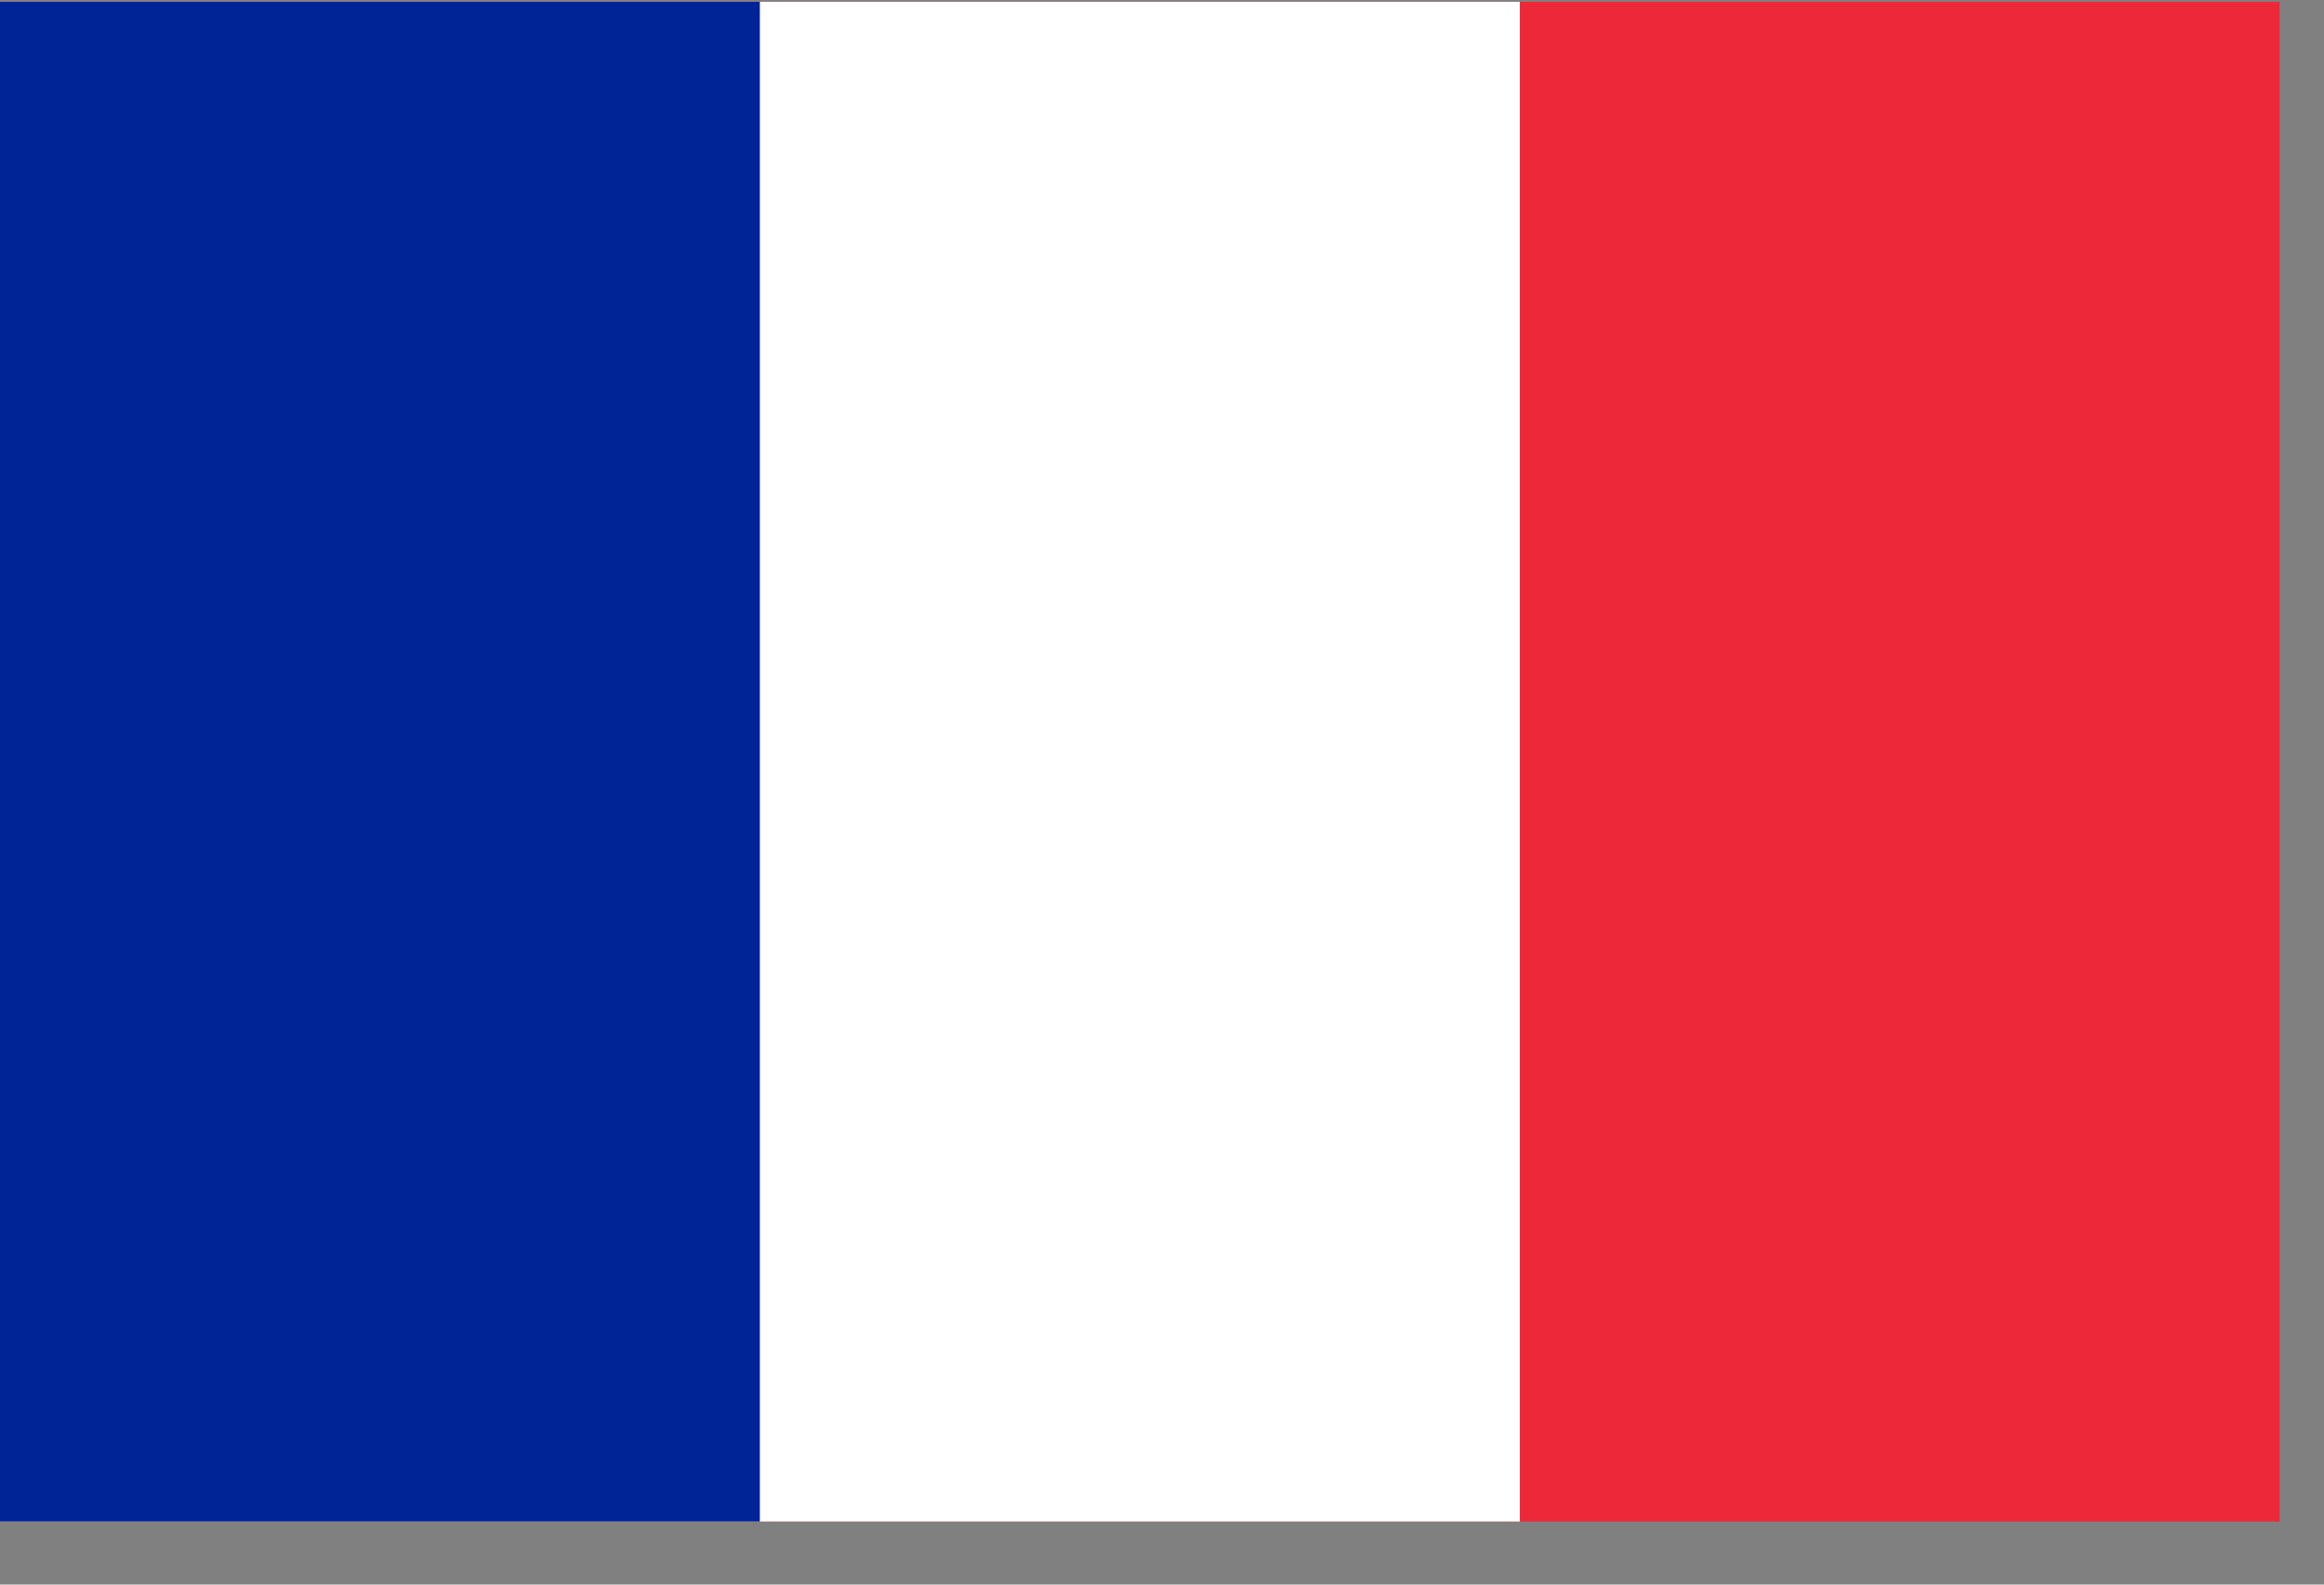 <svg width="22" height="15" viewBox="0 0 22 15" fill="none" xmlns="http://www.w3.org/2000/svg">
<rect x="0" y="0" width="22" height="15" fill="#808080" stroke="none"/>
<g clip-path="url(#clip0_1_828)">
<path d="M21.58 0.017H0V14.403H21.58V0.017Z" fill="#ED2939"/>
<path d="M14.387 0.017H0V14.403H14.387V0.017Z" fill="white"/>
<path d="M7.193 0.017H0V14.403H7.193V0.017Z" fill="#002395"/>
</g>
<defs>
<clipPath id="clip0_1_828">
<rect width="21.58" height="14.387" fill="white" transform="translate(0 0.017)"/>
</clipPath>
</defs>
</svg>
